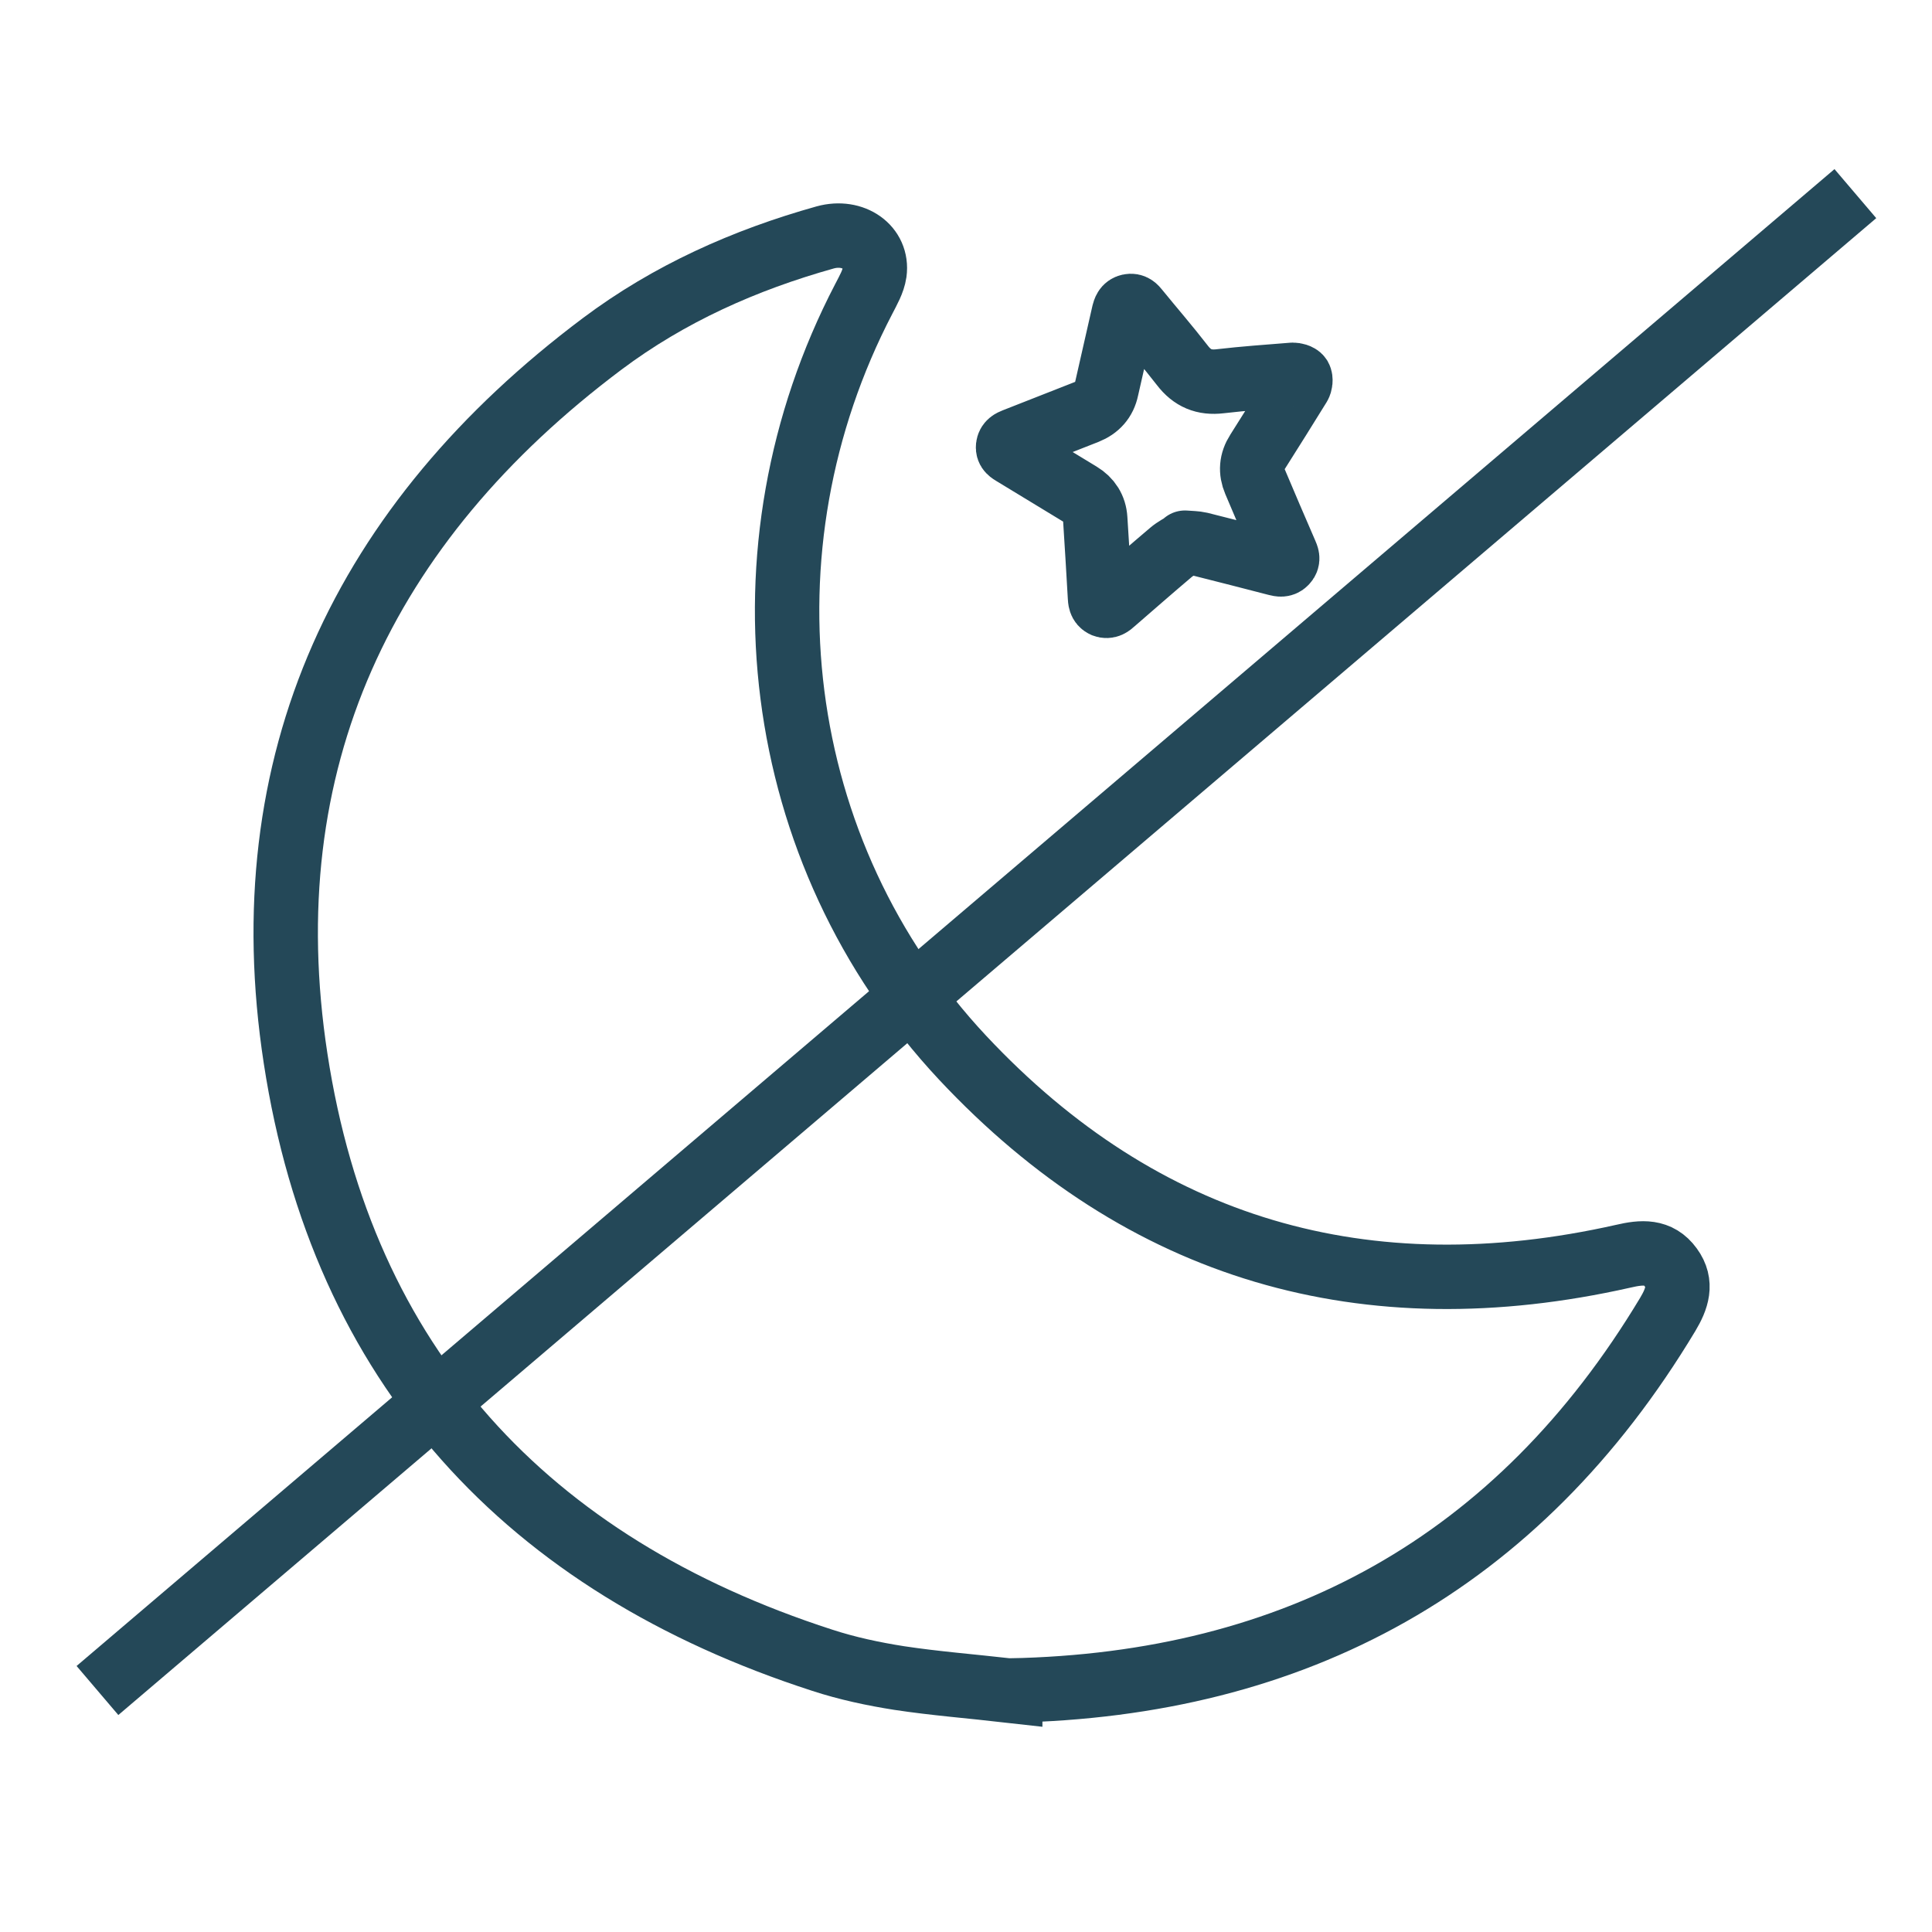 <svg viewBox="0 0 90 90" xmlns="http://www.w3.org/2000/svg" id="Layer_1"><defs><style>.cls-1{stroke-miterlimit:10;}.cls-1,.cls-2{fill:none;stroke:#244858;stroke-width:3px;}.cls-2{stroke-linecap:round;stroke-linejoin:round;}</style></defs><line y2="78.75" x2="4.54" y1="9.02" x1="86.43" class="cls-1"></line><path d="M47.06,78.75c13.28-.26,23.65-5.9,30.63-17.52.43-.72.69-1.44.14-2.19-.57-.79-1.35-.72-2.21-.52-11.99,2.7-22.37-.27-30.78-9.25-8.94-9.56-10.66-23.72-4.6-35.35.2-.39.44-.8.5-1.22.16-1.18-.99-2-2.3-1.64-3.75,1.05-7.27,2.62-10.39,4.96-11.13,8.35-16.4,19.48-14.28,33.29,2.19,14.3,10.77,23.58,24.53,28.03,1.16.38,2.38.64,3.59.83,1.65.25,3.32.38,5.17.59Z" class="cls-1"></path><path d="M55.22,25.3c-.23.14-.47.26-.67.43-.91.77-1.8,1.55-2.7,2.33-.12.11-.24.21-.42.14-.18-.08-.18-.25-.19-.4-.07-1.21-.14-2.42-.22-3.63-.03-.5-.28-.89-.71-1.15-1.04-.63-2.07-1.26-3.11-1.89-.13-.08-.26-.15-.24-.32.02-.18.15-.24.3-.3,1.12-.44,2.24-.88,3.36-1.32.5-.2.82-.55.93-1.08.26-1.17.54-2.35.8-3.52.04-.15.08-.29.26-.33.18-.04.27.07.36.18.7.86,1.43,1.7,2.11,2.58.46.6,1.01.83,1.76.74,1.12-.13,2.25-.21,3.38-.3.11,0,.28.04.33.12.05.09.03.27-.03.37-.64,1.04-1.29,2.07-1.94,3.1-.29.45-.32.91-.12,1.38.47,1.12.95,2.23,1.43,3.34.06.14.13.28,0,.42-.12.14-.26.11-.42.07-1.19-.31-2.37-.61-3.56-.91-.22-.05-.45-.05-.71-.07Z" class="cls-2"></path></svg>